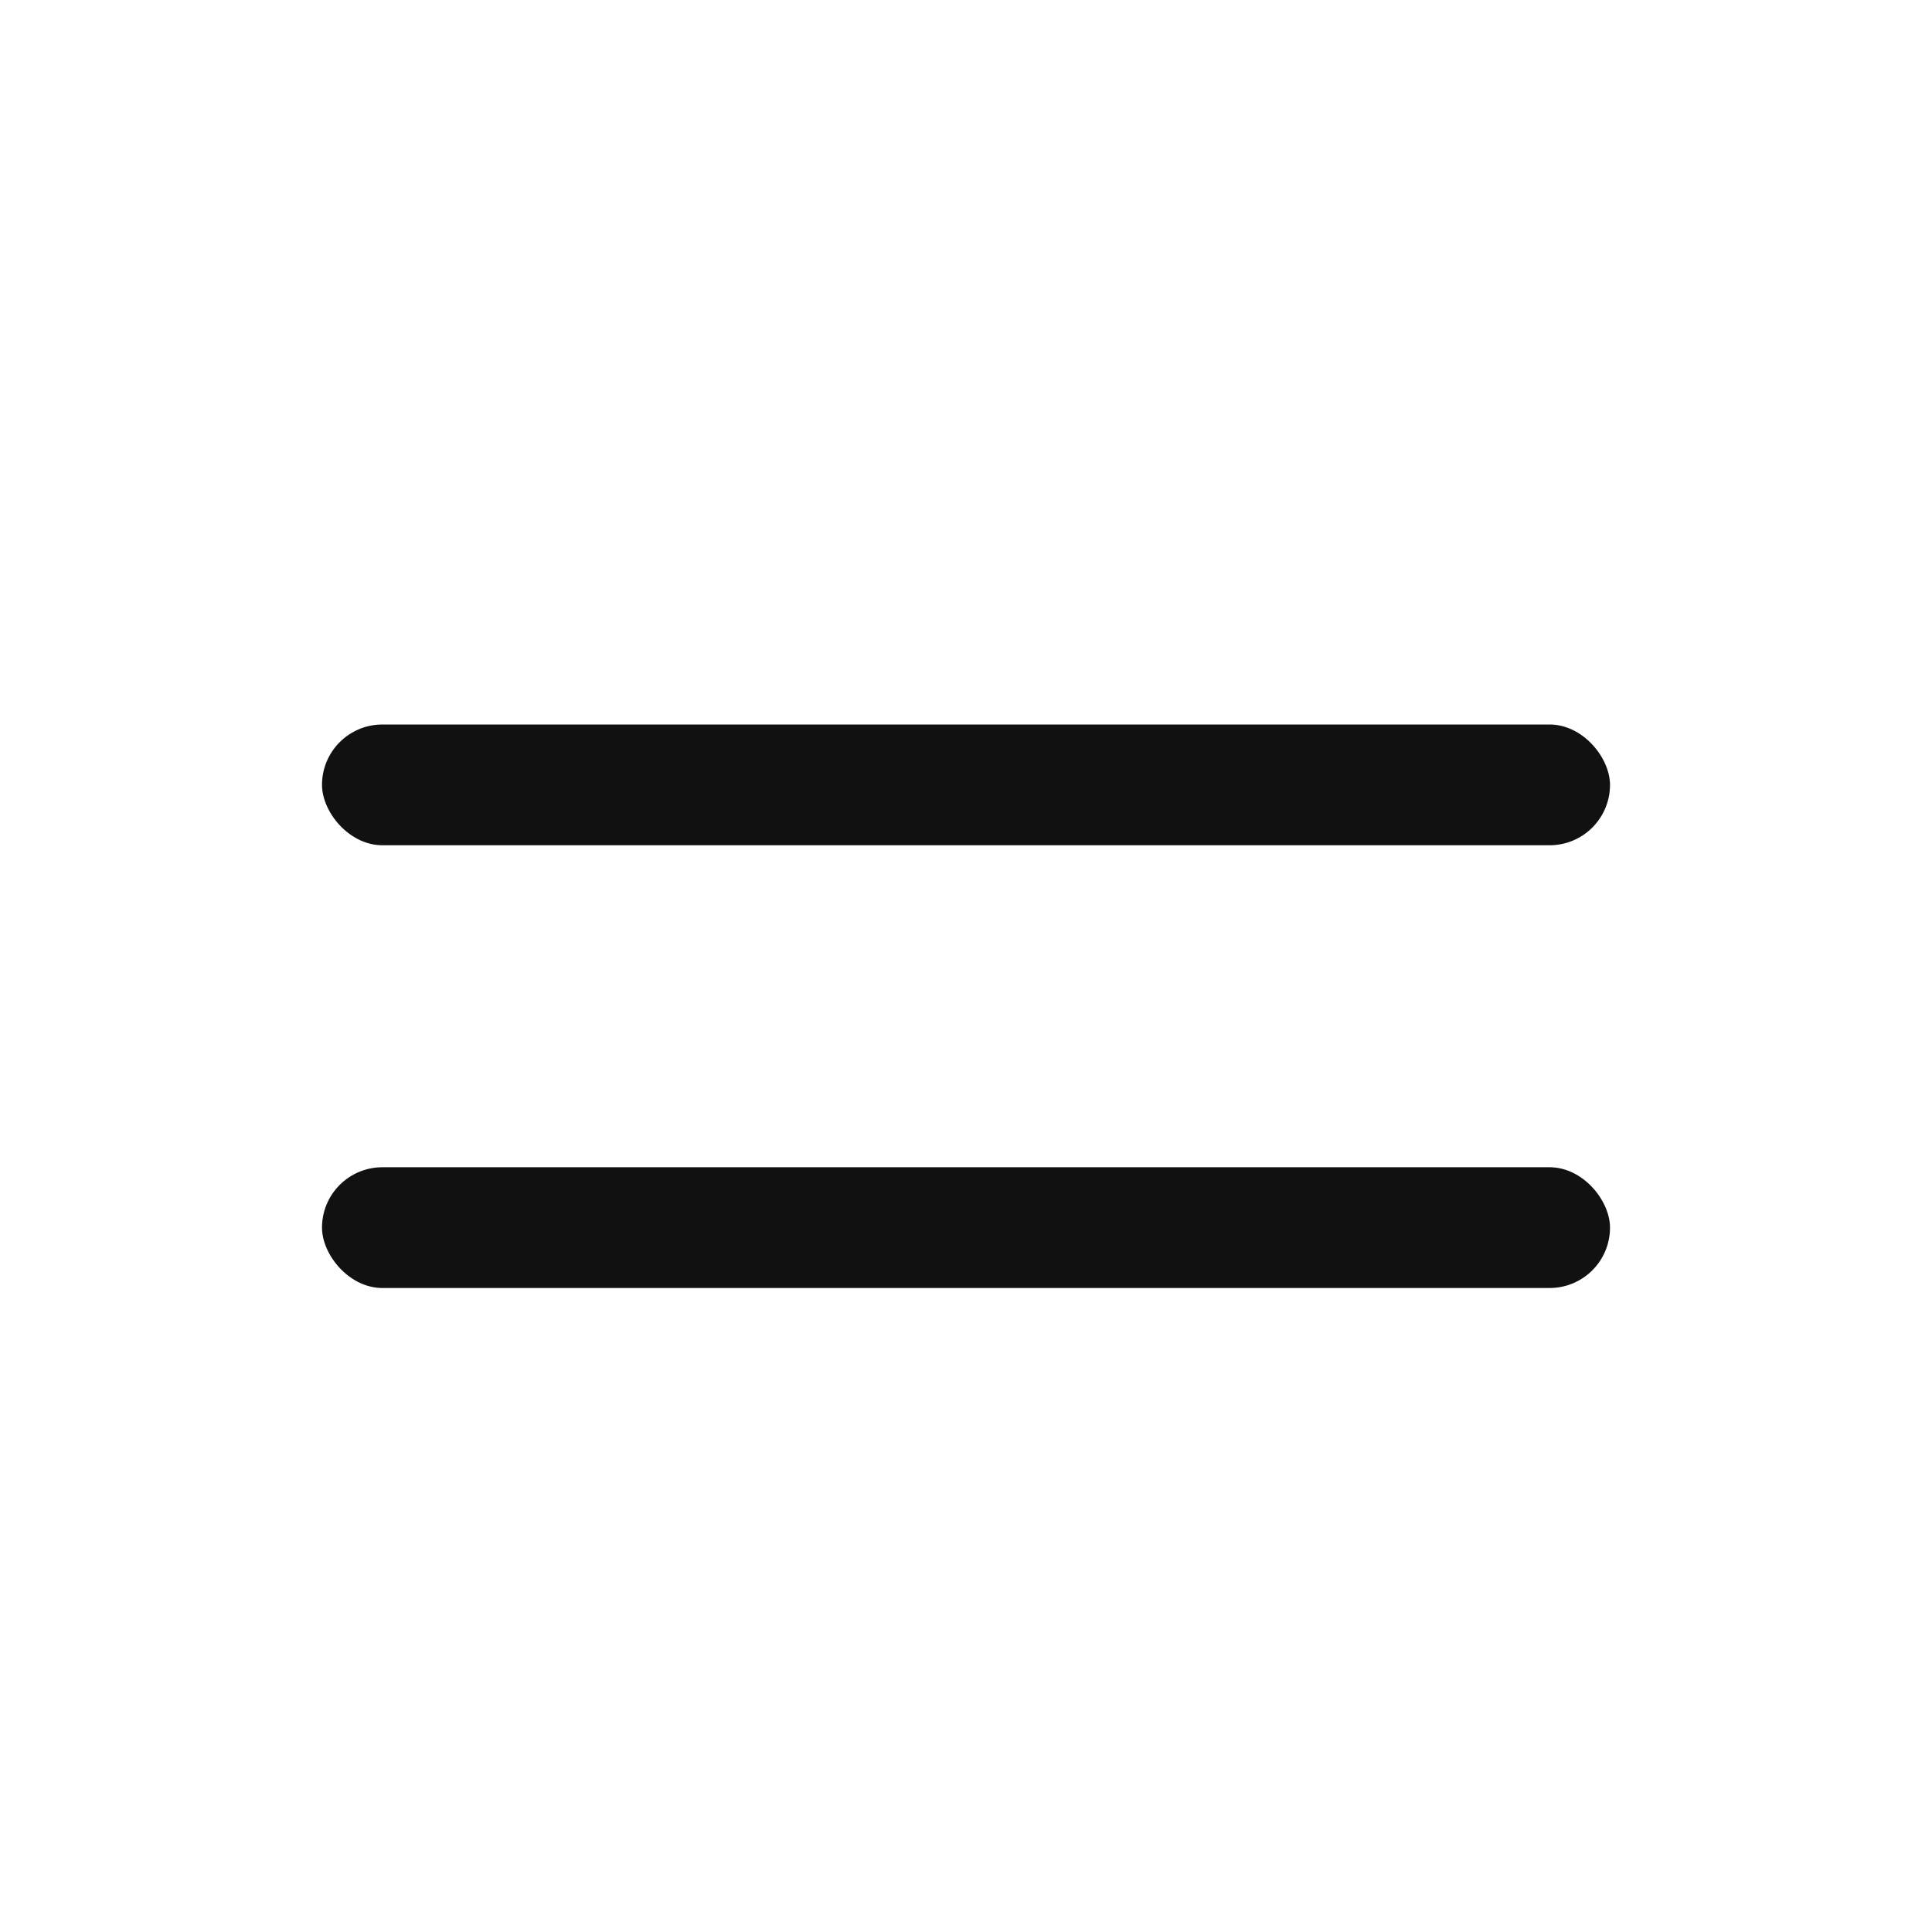 <?xml version="1.0" encoding="UTF-8"?> <svg xmlns="http://www.w3.org/2000/svg" width="24" height="24" viewBox="0 0 24 24" fill="none"><rect x="4" y="9" width="16" height="1.5" rx="0.75" fill="#111111"></rect><rect x="4" y="14.5" width="16" height="1.5" rx="0.75" fill="#111111"></rect></svg> 